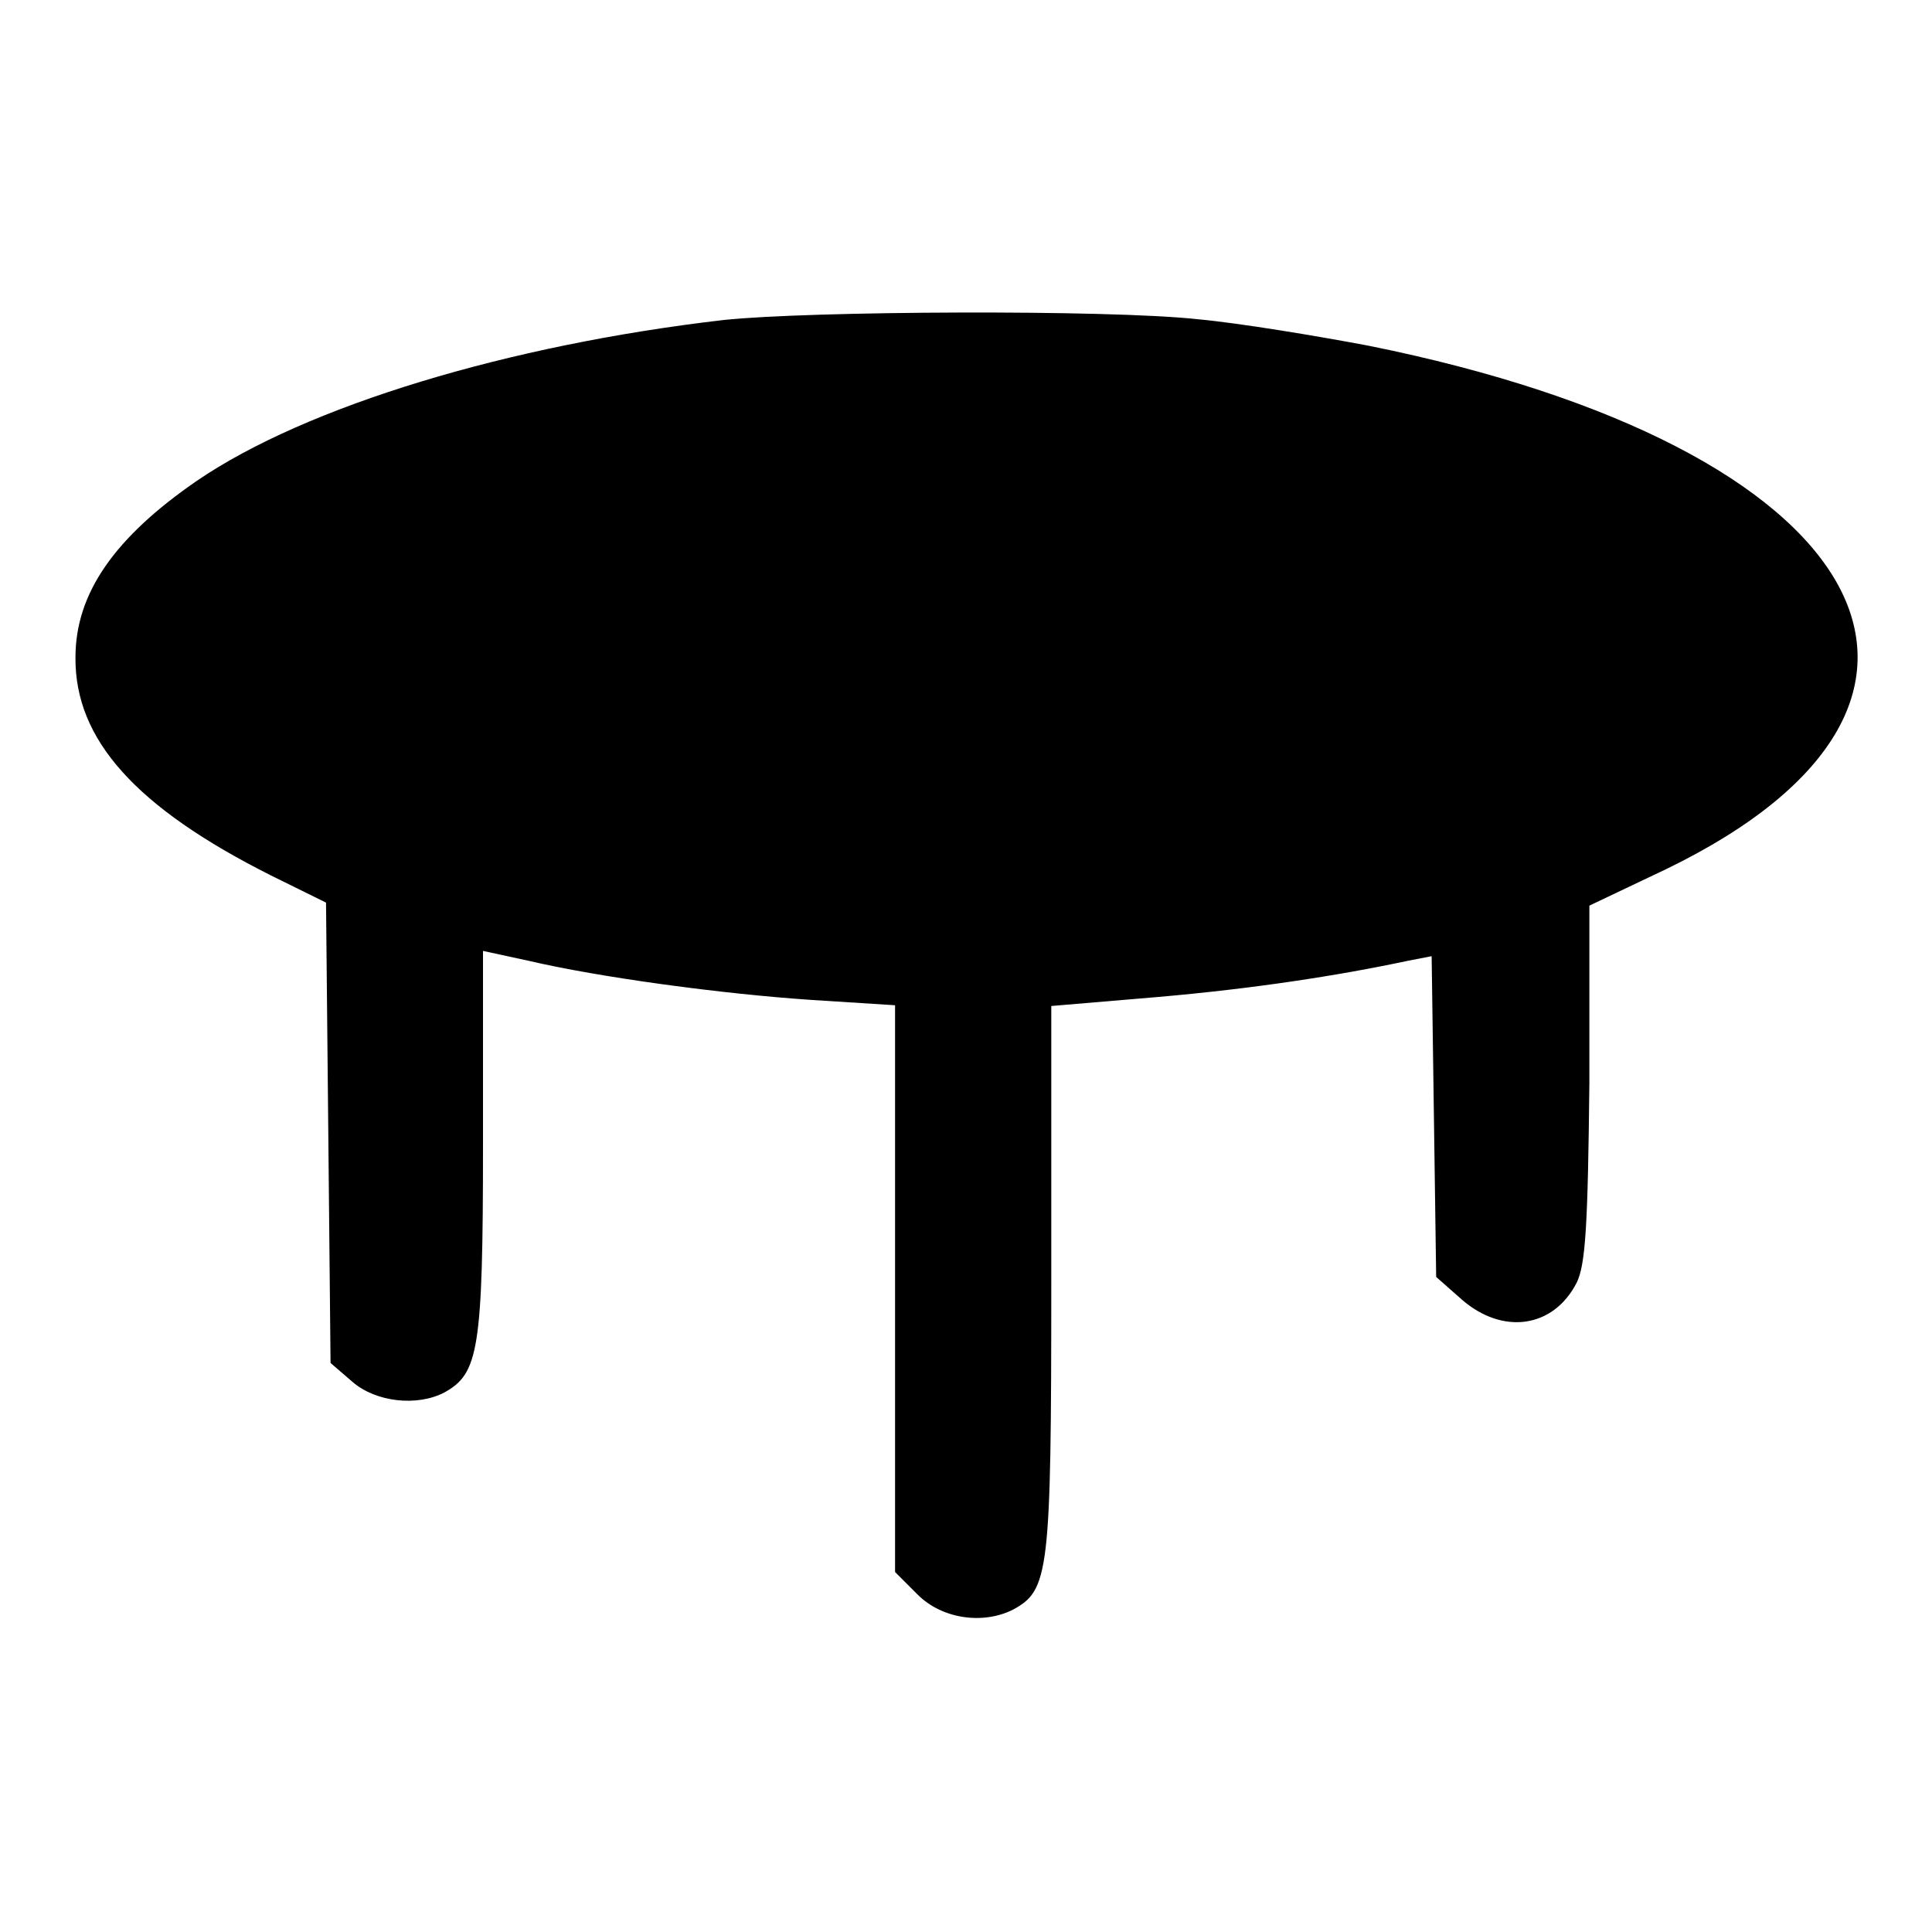 <?xml version="1.0" encoding="utf-8"?>
<!-- Svg Vector Icons : http://www.onlinewebfonts.com/icon -->
<!DOCTYPE svg PUBLIC "-//W3C//DTD SVG 1.1//EN" "http://www.w3.org/Graphics/SVG/1.1/DTD/svg11.dtd">
<svg version="1.1" xmlns="http://www.w3.org/2000/svg" xmlns:xlink="http://www.w3.org/1999/xlink" x="0px" y="0px" viewBox="0 0 256 256" enable-background="new 0 0 256 256" xml:space="preserve">
<g><g><g><path fill="#000000" d="M95.9,42.4c-28.5,3.3-55.3,11.4-69.8,21.3C15.2,71.2,10,78.6,10,87.1C9.9,98,18,107,35.9,116l7.3,3.6l0.3,30.5l0.3,30.5l2.9,2.5c3.1,2.7,8.6,3.3,12.2,1.4c4.5-2.5,5.1-5.6,5.1-32.8v-25.7l6,1.3c9.4,2.2,25.6,4.4,37.6,5.2l11,0.7v37.5v37.6l3,3c3.2,3.2,8.6,4,12.6,2c4.8-2.6,5.1-4.7,5.1-43.5v-36.5l14.2-1.2c12.6-1.1,23.7-2.8,33.1-4.8l3.1-0.6l0.3,21.2l0.3,21.3l3.4,3c5.4,4.7,12.1,3.8,15.2-2.2c1.2-2.4,1.5-7.6,1.7-26.5v-23.5l10.1-4.8c46.3-22.4,27.2-56-39.4-69.4c-6.9-1.3-17.1-3-22.6-3.5C146.9,41,107.1,41.2,95.9,42.4z"/></g></g></g>
</svg>